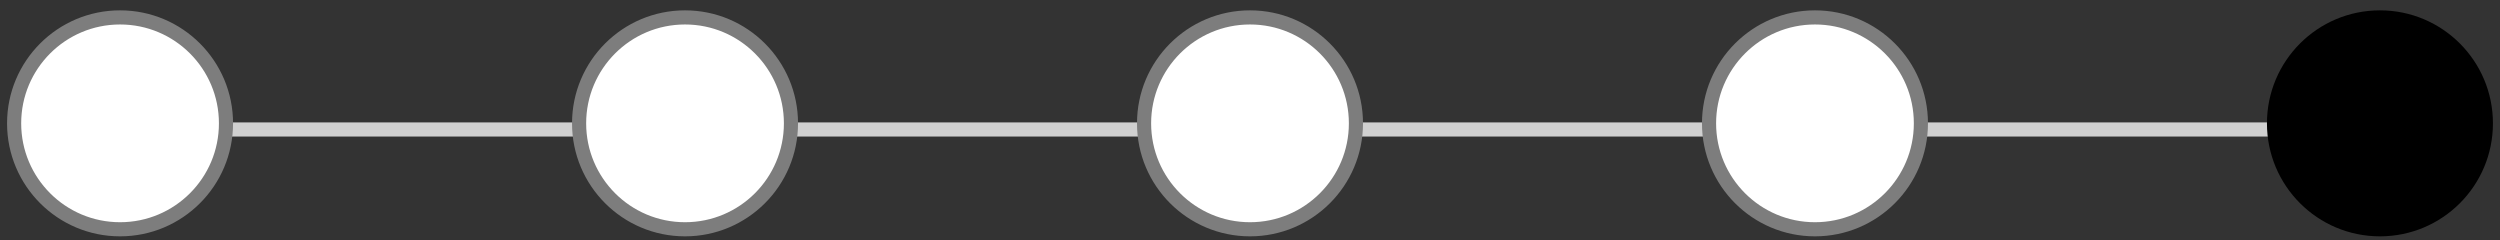 <svg xmlns="http://www.w3.org/2000/svg" fill="none" viewBox="0 0 177 17" height="17" width="177">
<rect x="0" y="0" width="177" height="17" fill="#333333" stroke="none"/>
<line stroke="#D0D0D0" y2="9.167" x2="170.5" y1="9.167" x1="7.5"></line>
<circle stroke="#7D7D7D" fill="white" r="7.5" cy="8.733" cx="8.5"></circle>
<circle stroke="#7D7D7D" fill="white" r="7.5" cy="8.733" cx="48.5"></circle>
<circle stroke="#7D7D7D" fill="white" r="7.5" cy="8.733" cx="88.5"></circle>
<circle stroke="#7D7D7D" fill="white" r="7.5" cy="8.733" cx="128.5"></circle>
<circle fill="black" r="8" cy="8.733" cx="168.5"></circle>
</svg>
